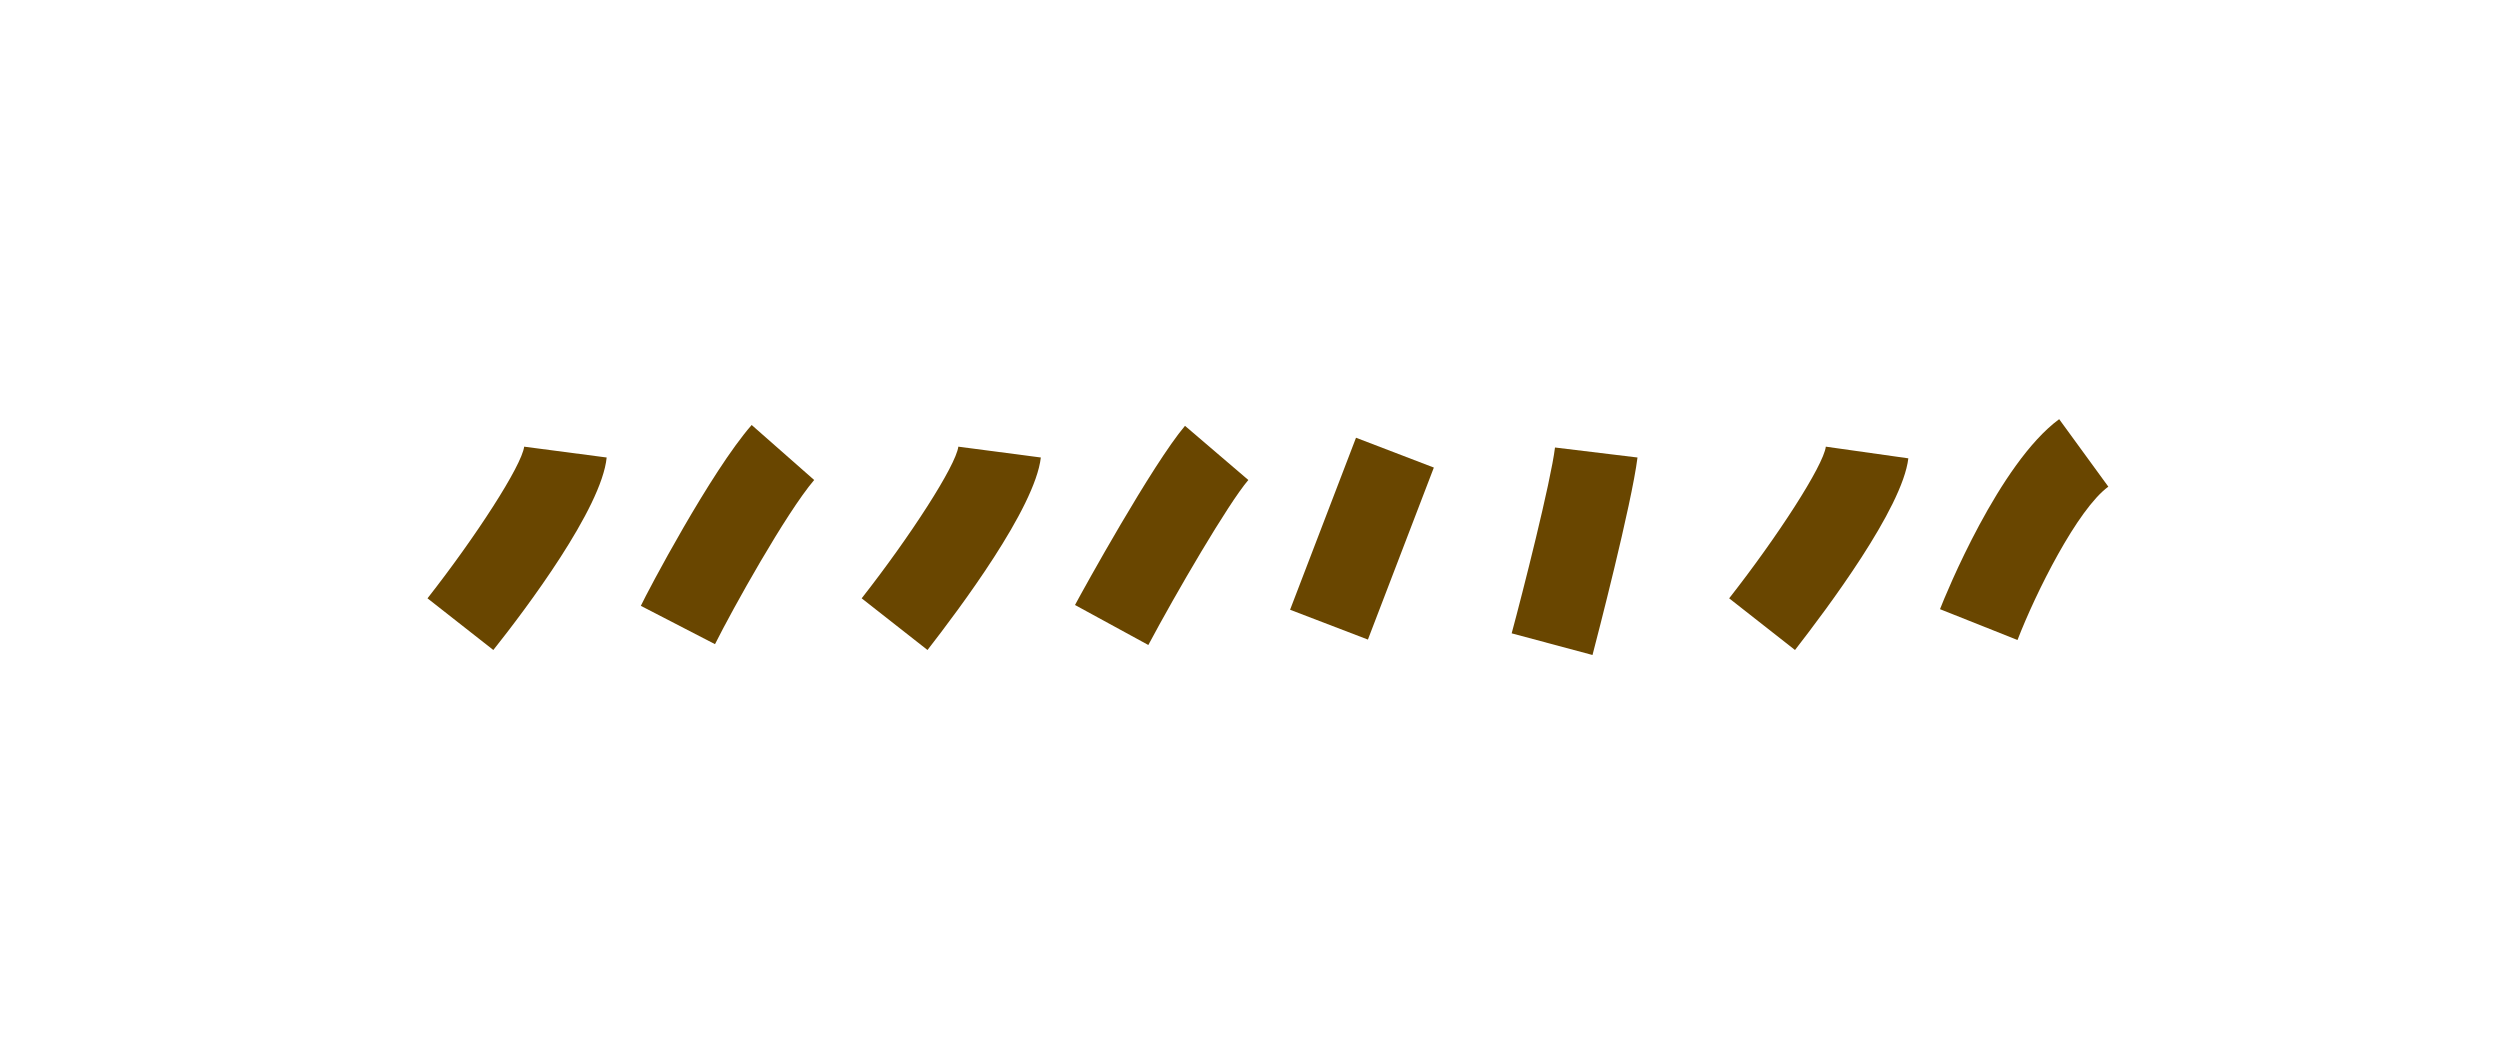<?xml version="1.0" encoding="UTF-8"?> <!-- Generator: Adobe Illustrator 23.0.2, SVG Export Plug-In . SVG Version: 6.00 Build 0) --> <svg xmlns="http://www.w3.org/2000/svg" xmlns:xlink="http://www.w3.org/1999/xlink" id="Слой_1" x="0px" y="0px" viewBox="0 0 300 125" style="enable-background:new 0 0 300 125;" xml:space="preserve"> <style type="text/css"> .st0{fill:#051234;} .st1{fill:#111F4A;} .st2{fill:#FFFFFF;} .st3{fill:#004129;} .st4{fill:#5FBB2C;} .st5{fill:#FFA087;} .st6{fill:none;stroke:#051234;stroke-width:10;stroke-miterlimit:10;} .st7{fill:#694600;} .st8{fill:#9B3400;} </style> <g> <g> <path class="st7" d="M59.2,78l-7.9-6.2c5.8-7.4,11.3-15.9,11.6-18.2l9.9,1.3C72.2,61,63.1,73.1,59.2,78z"></path> </g> <g> <path class="st7" d="M85.8,77.3l-8.9-4.6C77.7,71,85.3,56.6,90.2,51l7.5,6.6C94.3,61.6,87.9,73.1,85.8,77.3z"></path> </g> <g> <path class="st7" d="M111.3,78l-7.9-6.2c5.8-7.4,11.3-15.9,11.6-18.2l9.9,1.3C124.2,61,115.1,73.1,111.3,78z"></path> </g> <g> <path class="st7" d="M137.8,77.4l-8.8-4.8c0.9-1.7,9.3-16.9,13.2-21.5l7.6,6.5C147.4,60.4,141.1,71.2,137.8,77.4z"></path> </g> <g> <rect x="152.3" y="59.7" transform="matrix(0.358 -0.934 0.934 0.358 44.526 194.045)" class="st7" width="22.1" height="10"></rect> </g> <g> <path class="st7" d="M191.1,78.6l-9.7-2.6c1.3-4.8,4.7-18.2,5.2-22.3l9.9,1.2C195.8,60.5,191.6,76.7,191.1,78.6z"></path> </g> <g> <path class="st7" d="M215.4,78l-7.9-6.2c5.8-7.4,11.3-15.9,11.6-18.2L229,55C228.3,61,219.2,73.1,215.4,78z"></path> </g> <g> <path class="st7" d="M242.1,76.8l-9.3-3.7c0.7-1.8,7.1-17.5,14.3-22.8l5.9,8.1C249.3,61.1,244.3,71.1,242.1,76.8z"></path> </g> </g> </svg> 